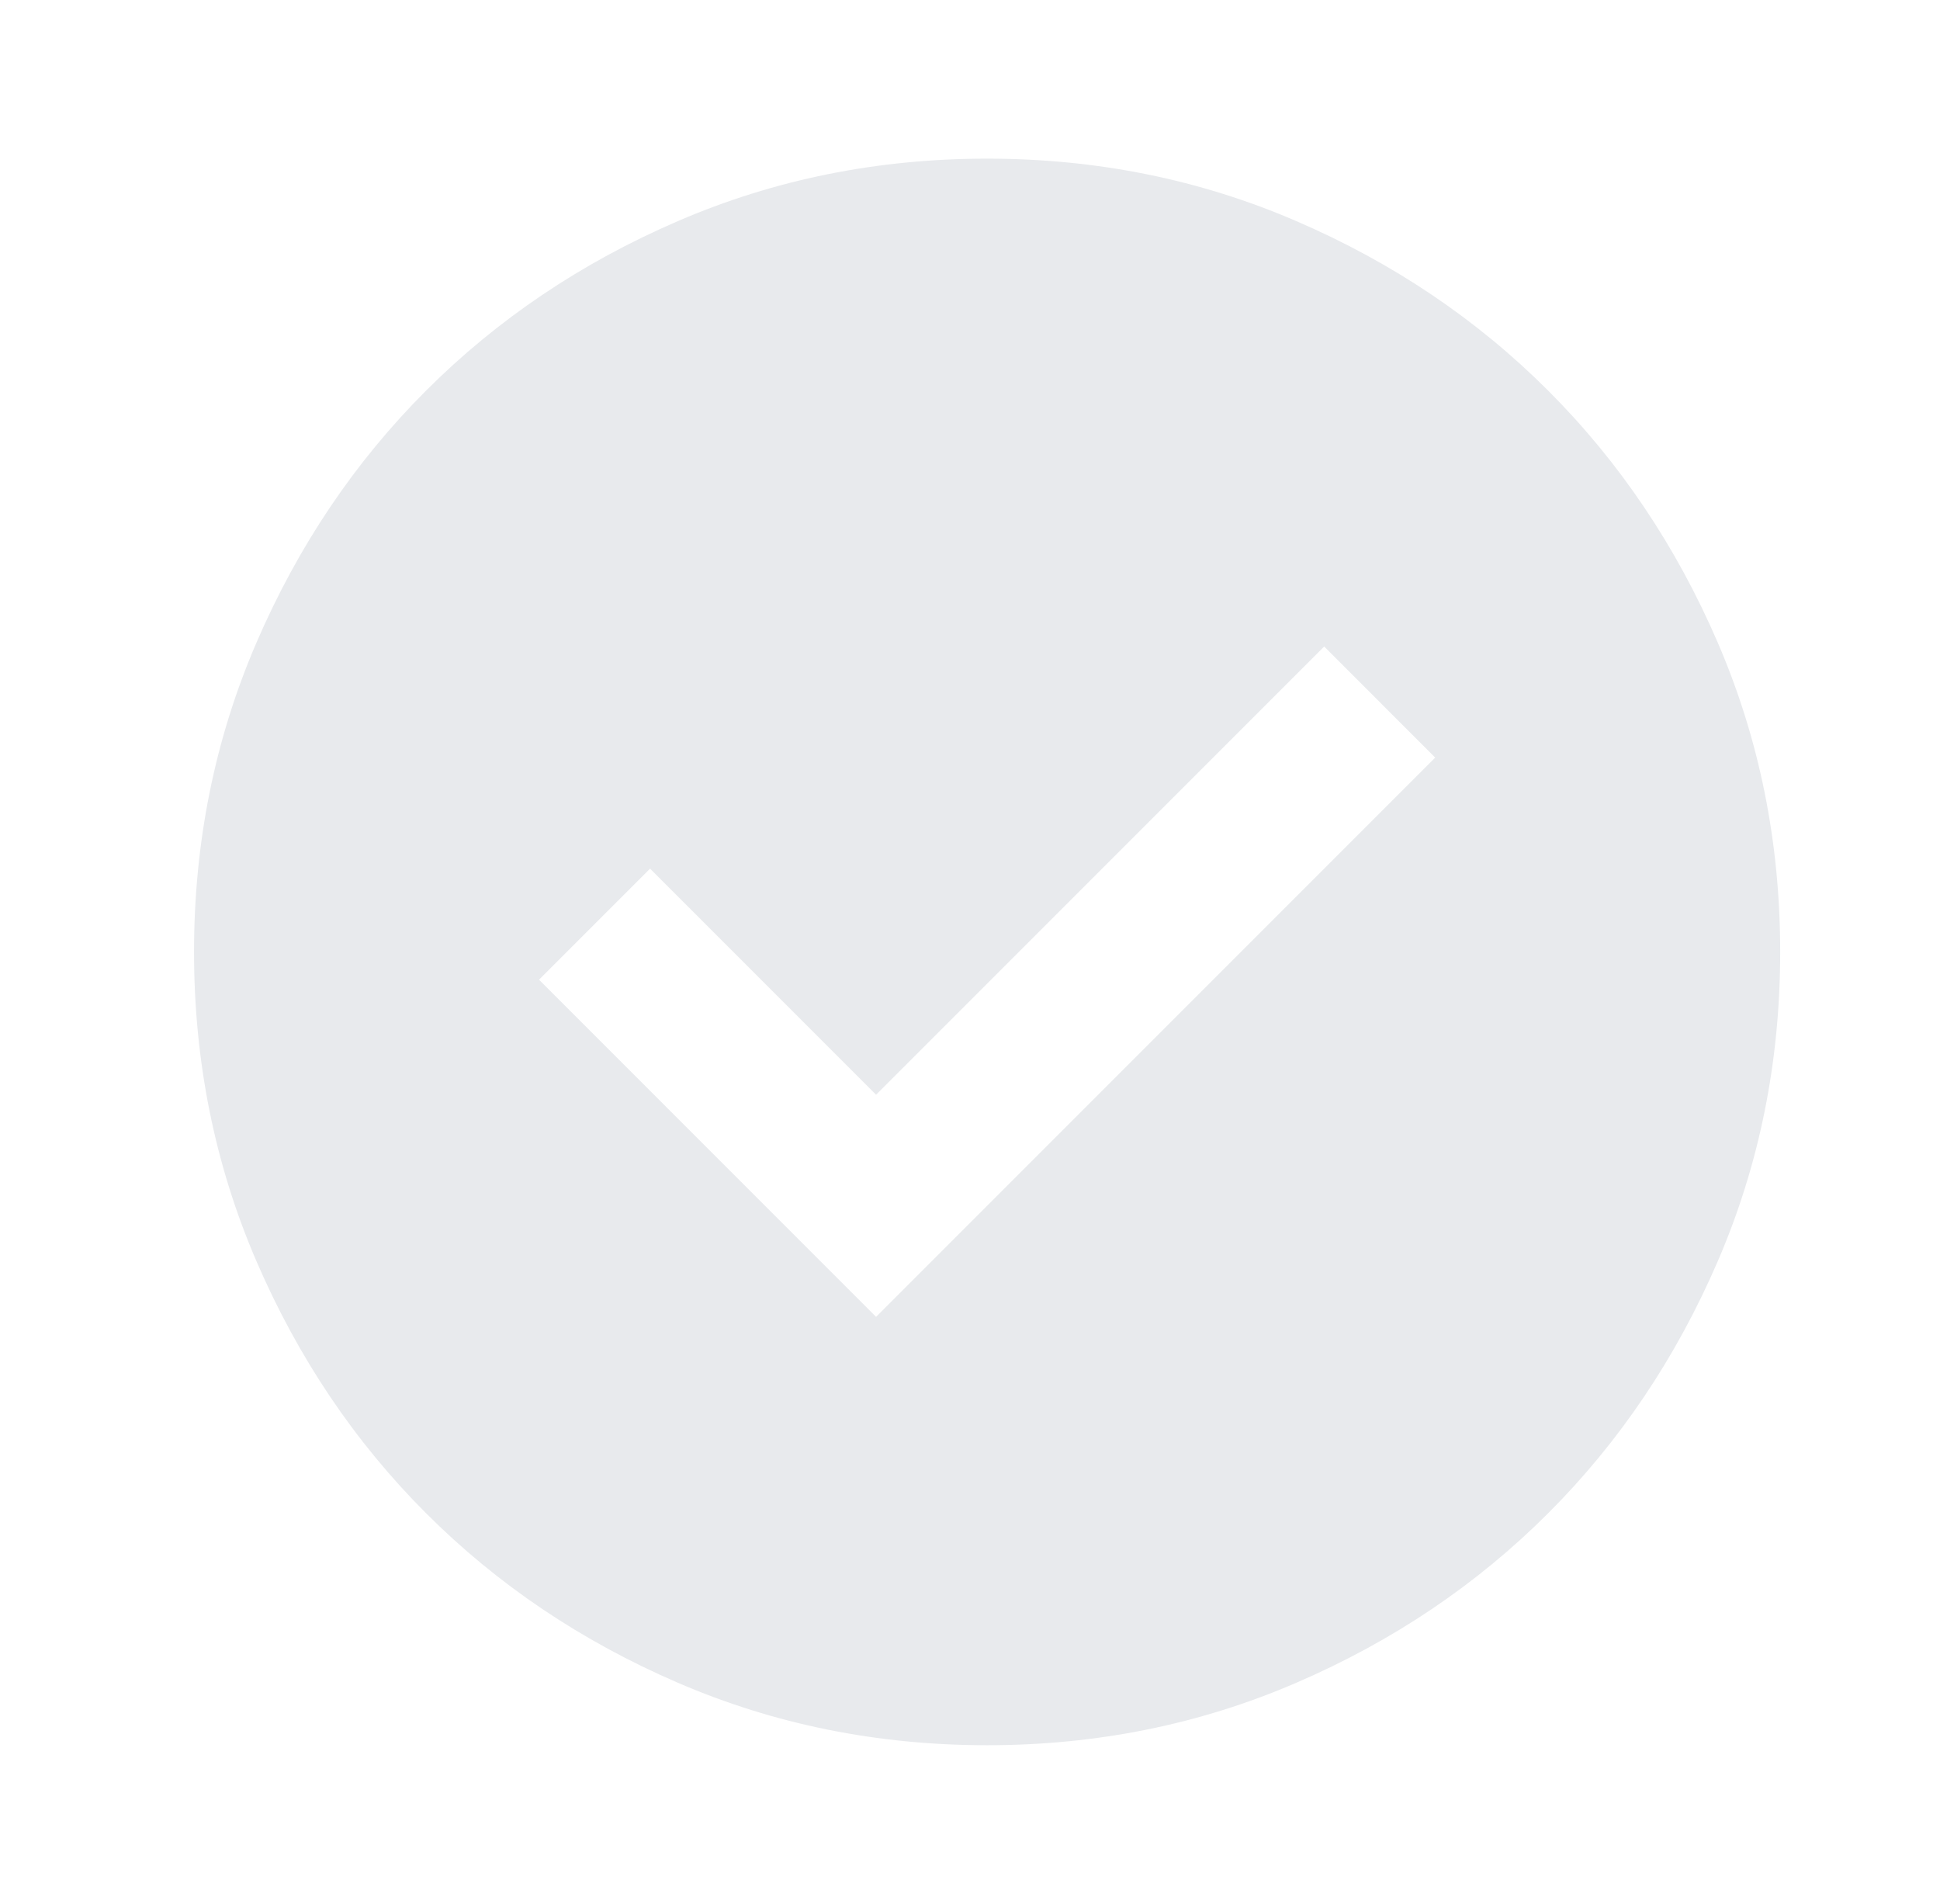 <svg width="53" height="52" viewBox="0 0 53 52" fill="none" xmlns="http://www.w3.org/2000/svg">
<path d="M23.934 35.967L39.209 20.692L36.176 17.658L23.934 29.9L17.759 23.725L14.726 26.758L23.934 35.967ZM26.967 47.667C23.97 47.667 21.154 47.098 18.517 45.96C15.881 44.823 13.588 43.279 11.638 41.329C9.688 39.379 8.145 37.086 7.007 34.45C5.87 31.814 5.301 28.997 5.301 26C5.301 23.003 5.87 20.186 7.007 17.55C8.145 14.914 9.688 12.621 11.638 10.671C13.588 8.721 15.881 7.177 18.517 6.04C21.154 4.902 23.97 4.333 26.967 4.333C29.965 4.333 32.781 4.902 35.417 6.04C38.054 7.177 40.347 8.721 42.297 10.671C44.247 12.621 45.79 14.914 46.928 17.55C48.065 20.186 48.634 23.003 48.634 26C48.634 28.997 48.065 31.814 46.928 34.45C45.79 37.086 44.247 39.379 42.297 41.329C40.347 43.279 38.054 44.823 35.417 45.96C32.781 47.098 29.965 47.667 26.967 47.667Z" fill="#E8EAED"/>
</svg>

